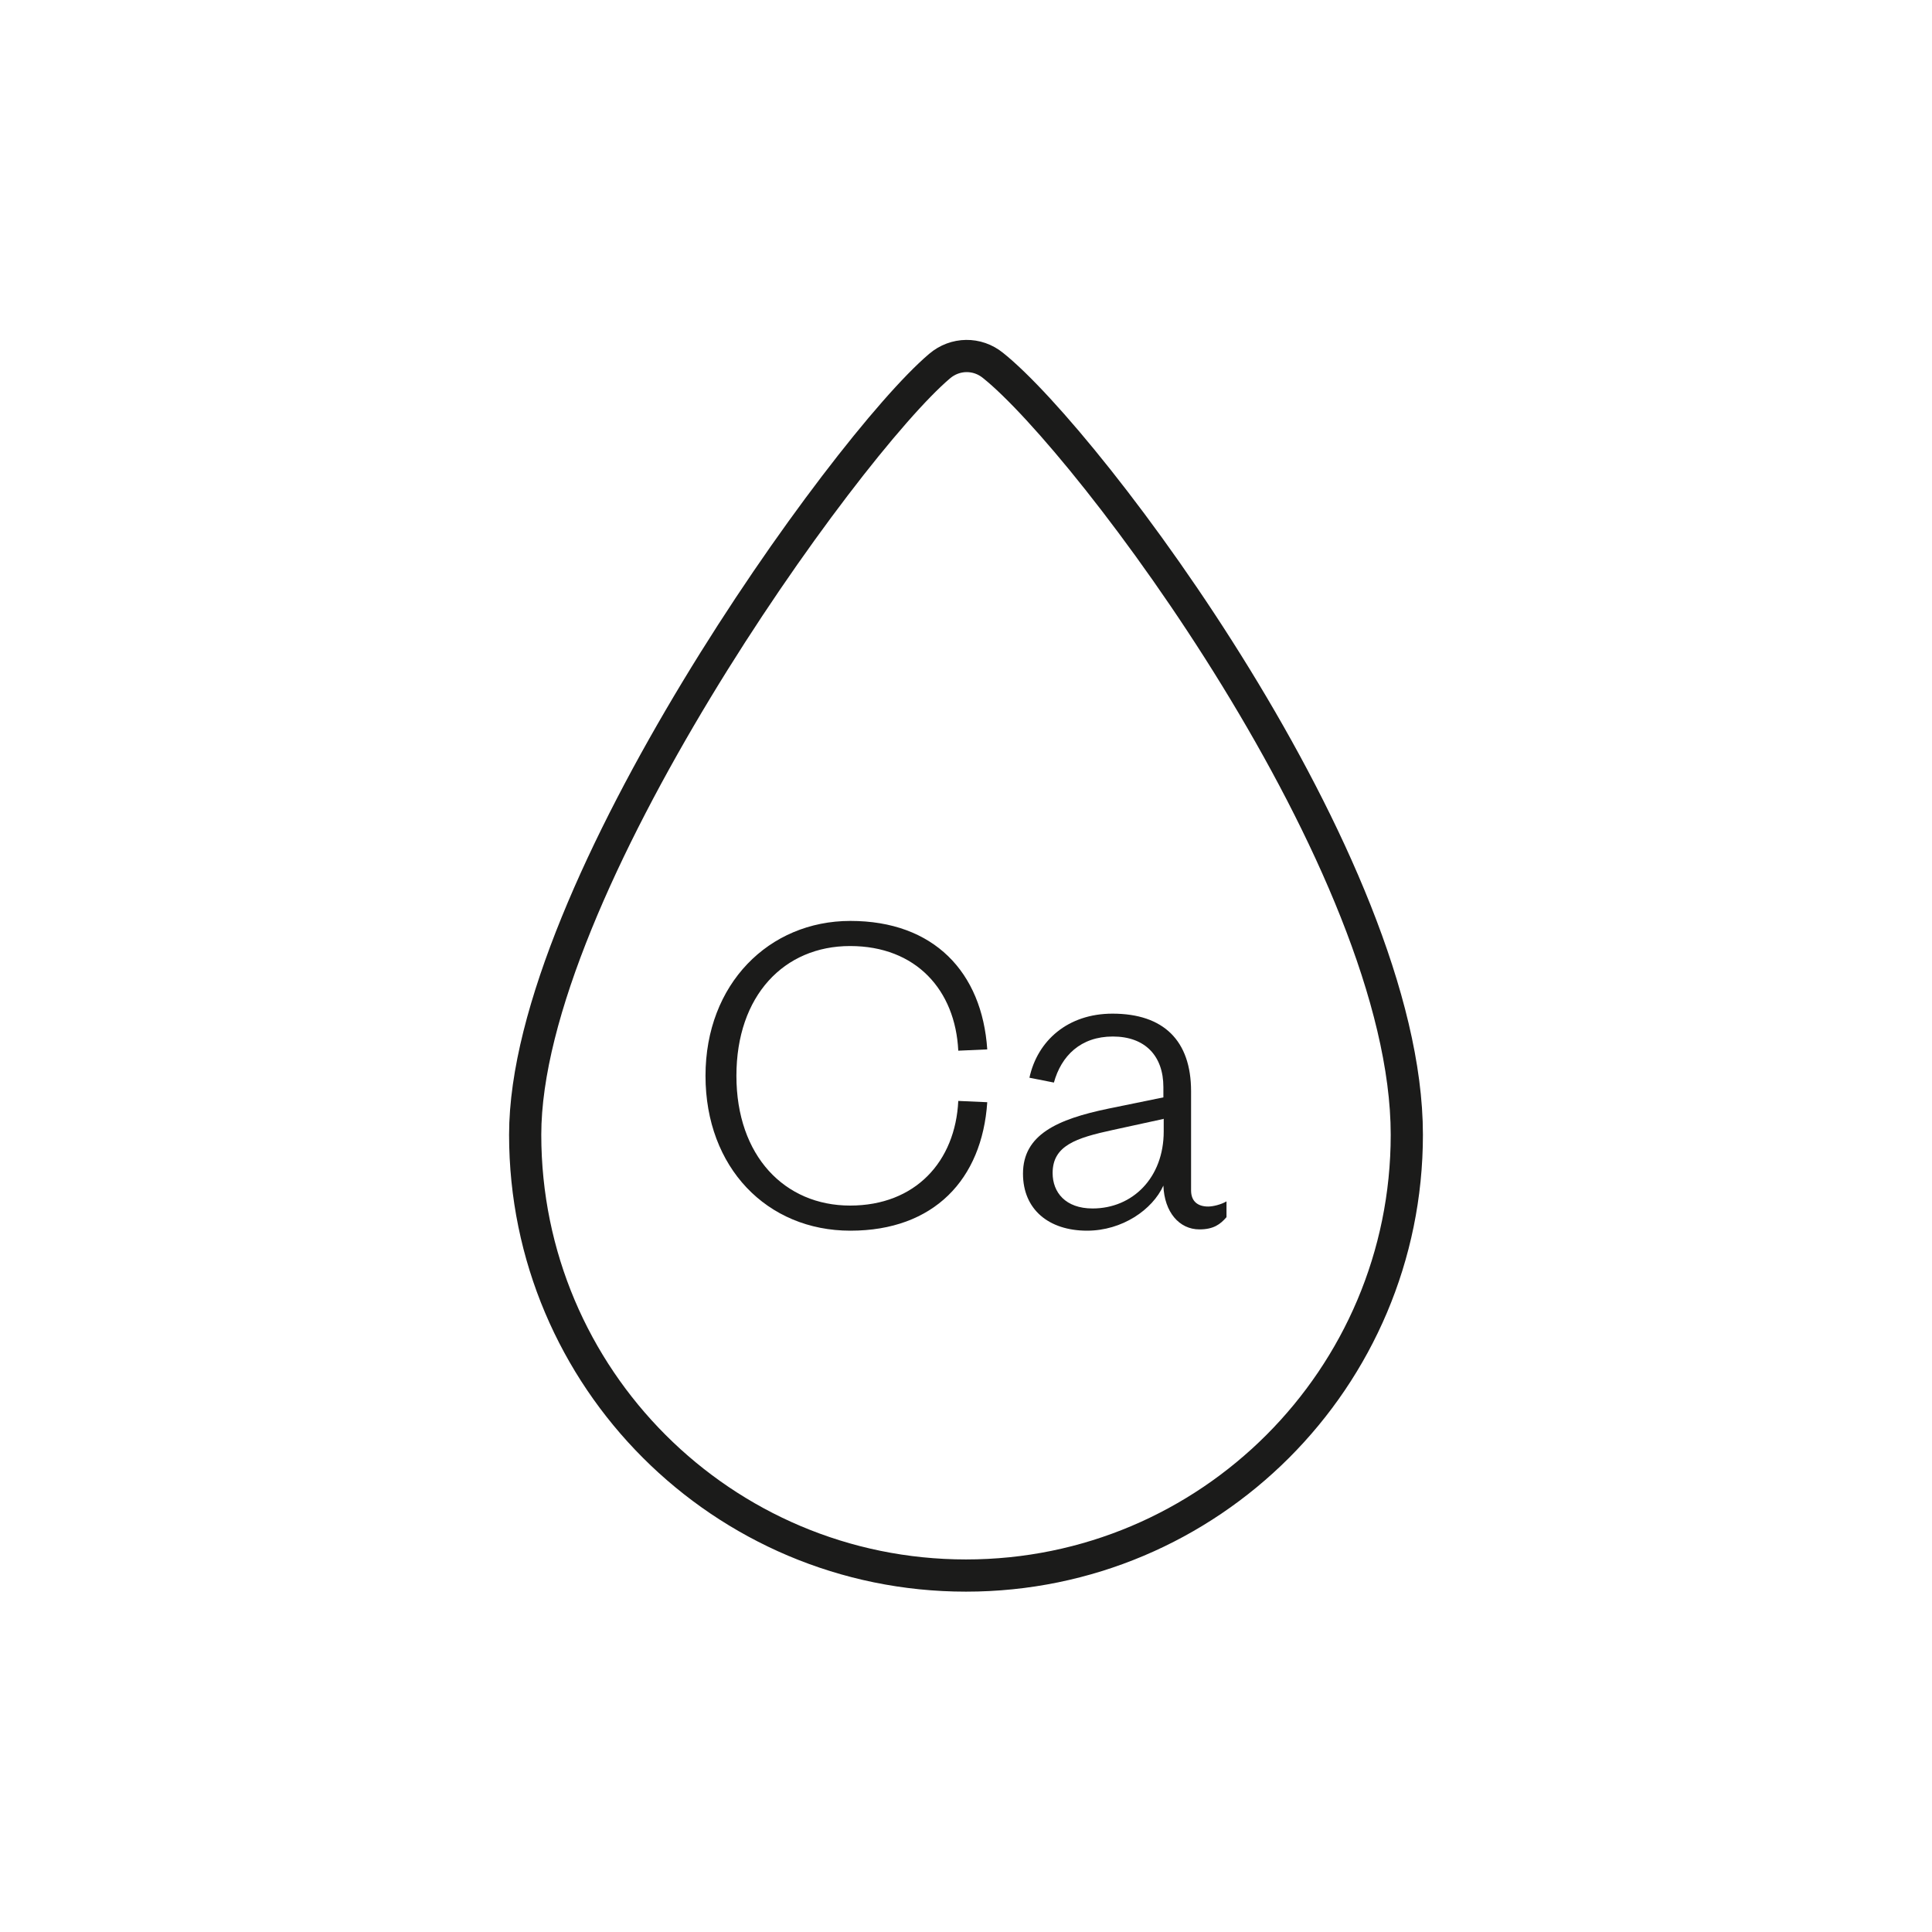 <svg viewBox="0 0 60 60" xmlns="http://www.w3.org/2000/svg"><defs><style>.cls-1{fill:none;stroke:#1b1b1a;stroke-linecap:round;stroke-miterlimit:10;}.cls-2{fill:#1b1b1a;stroke-width:0px;}</style></defs><g id="Ebene_1"><path d="M43.69,35.24c0,7.56-6.13,13.69-13.69,13.69s-13.69-6.13-13.69-13.69,9.92-21.37,12.87-23.87c.48-.41,1.17-.42,1.66-.02,2.98,2.38,12.85,15.49,12.85,23.89Z" class="cls-1"></path></g><g id="Hilfslinien"><path d="M26.41,28.6c2.59,0,4.09,1.59,4.25,3.99l-.9.04c-.09-1.88-1.31-3.25-3.36-3.25s-3.53,1.54-3.53,4.03,1.5,4.03,3.53,4.03,3.27-1.37,3.36-3.25l.9.04c-.16,2.4-1.66,3.99-4.25,3.99s-4.5-1.96-4.5-4.81,1.97-4.81,4.5-4.81Z" class="cls-2"></path><path d="M36.99,36.97c0,.34.21.5.53.5.15,0,.4-.06.57-.16v.49c-.19.22-.4.38-.84.38-.63,0-1.09-.54-1.12-1.36-.34.75-1.28,1.4-2.37,1.4-1.19,0-1.99-.66-1.99-1.77,0-1.21,1.06-1.69,2.65-2.02l1.71-.35v-.32c0-.97-.57-1.57-1.57-1.57s-1.6.6-1.83,1.43l-.76-.15c.25-1.15,1.19-1.99,2.58-1.99,1.59,0,2.44.84,2.44,2.41v3.08ZM36.13,34.75l-1.56.34c-1.16.25-1.88.49-1.88,1.34,0,.6.4,1.1,1.24,1.1,1.25,0,2.21-.96,2.21-2.39v-.4Z" class="cls-2"></path></g></svg>